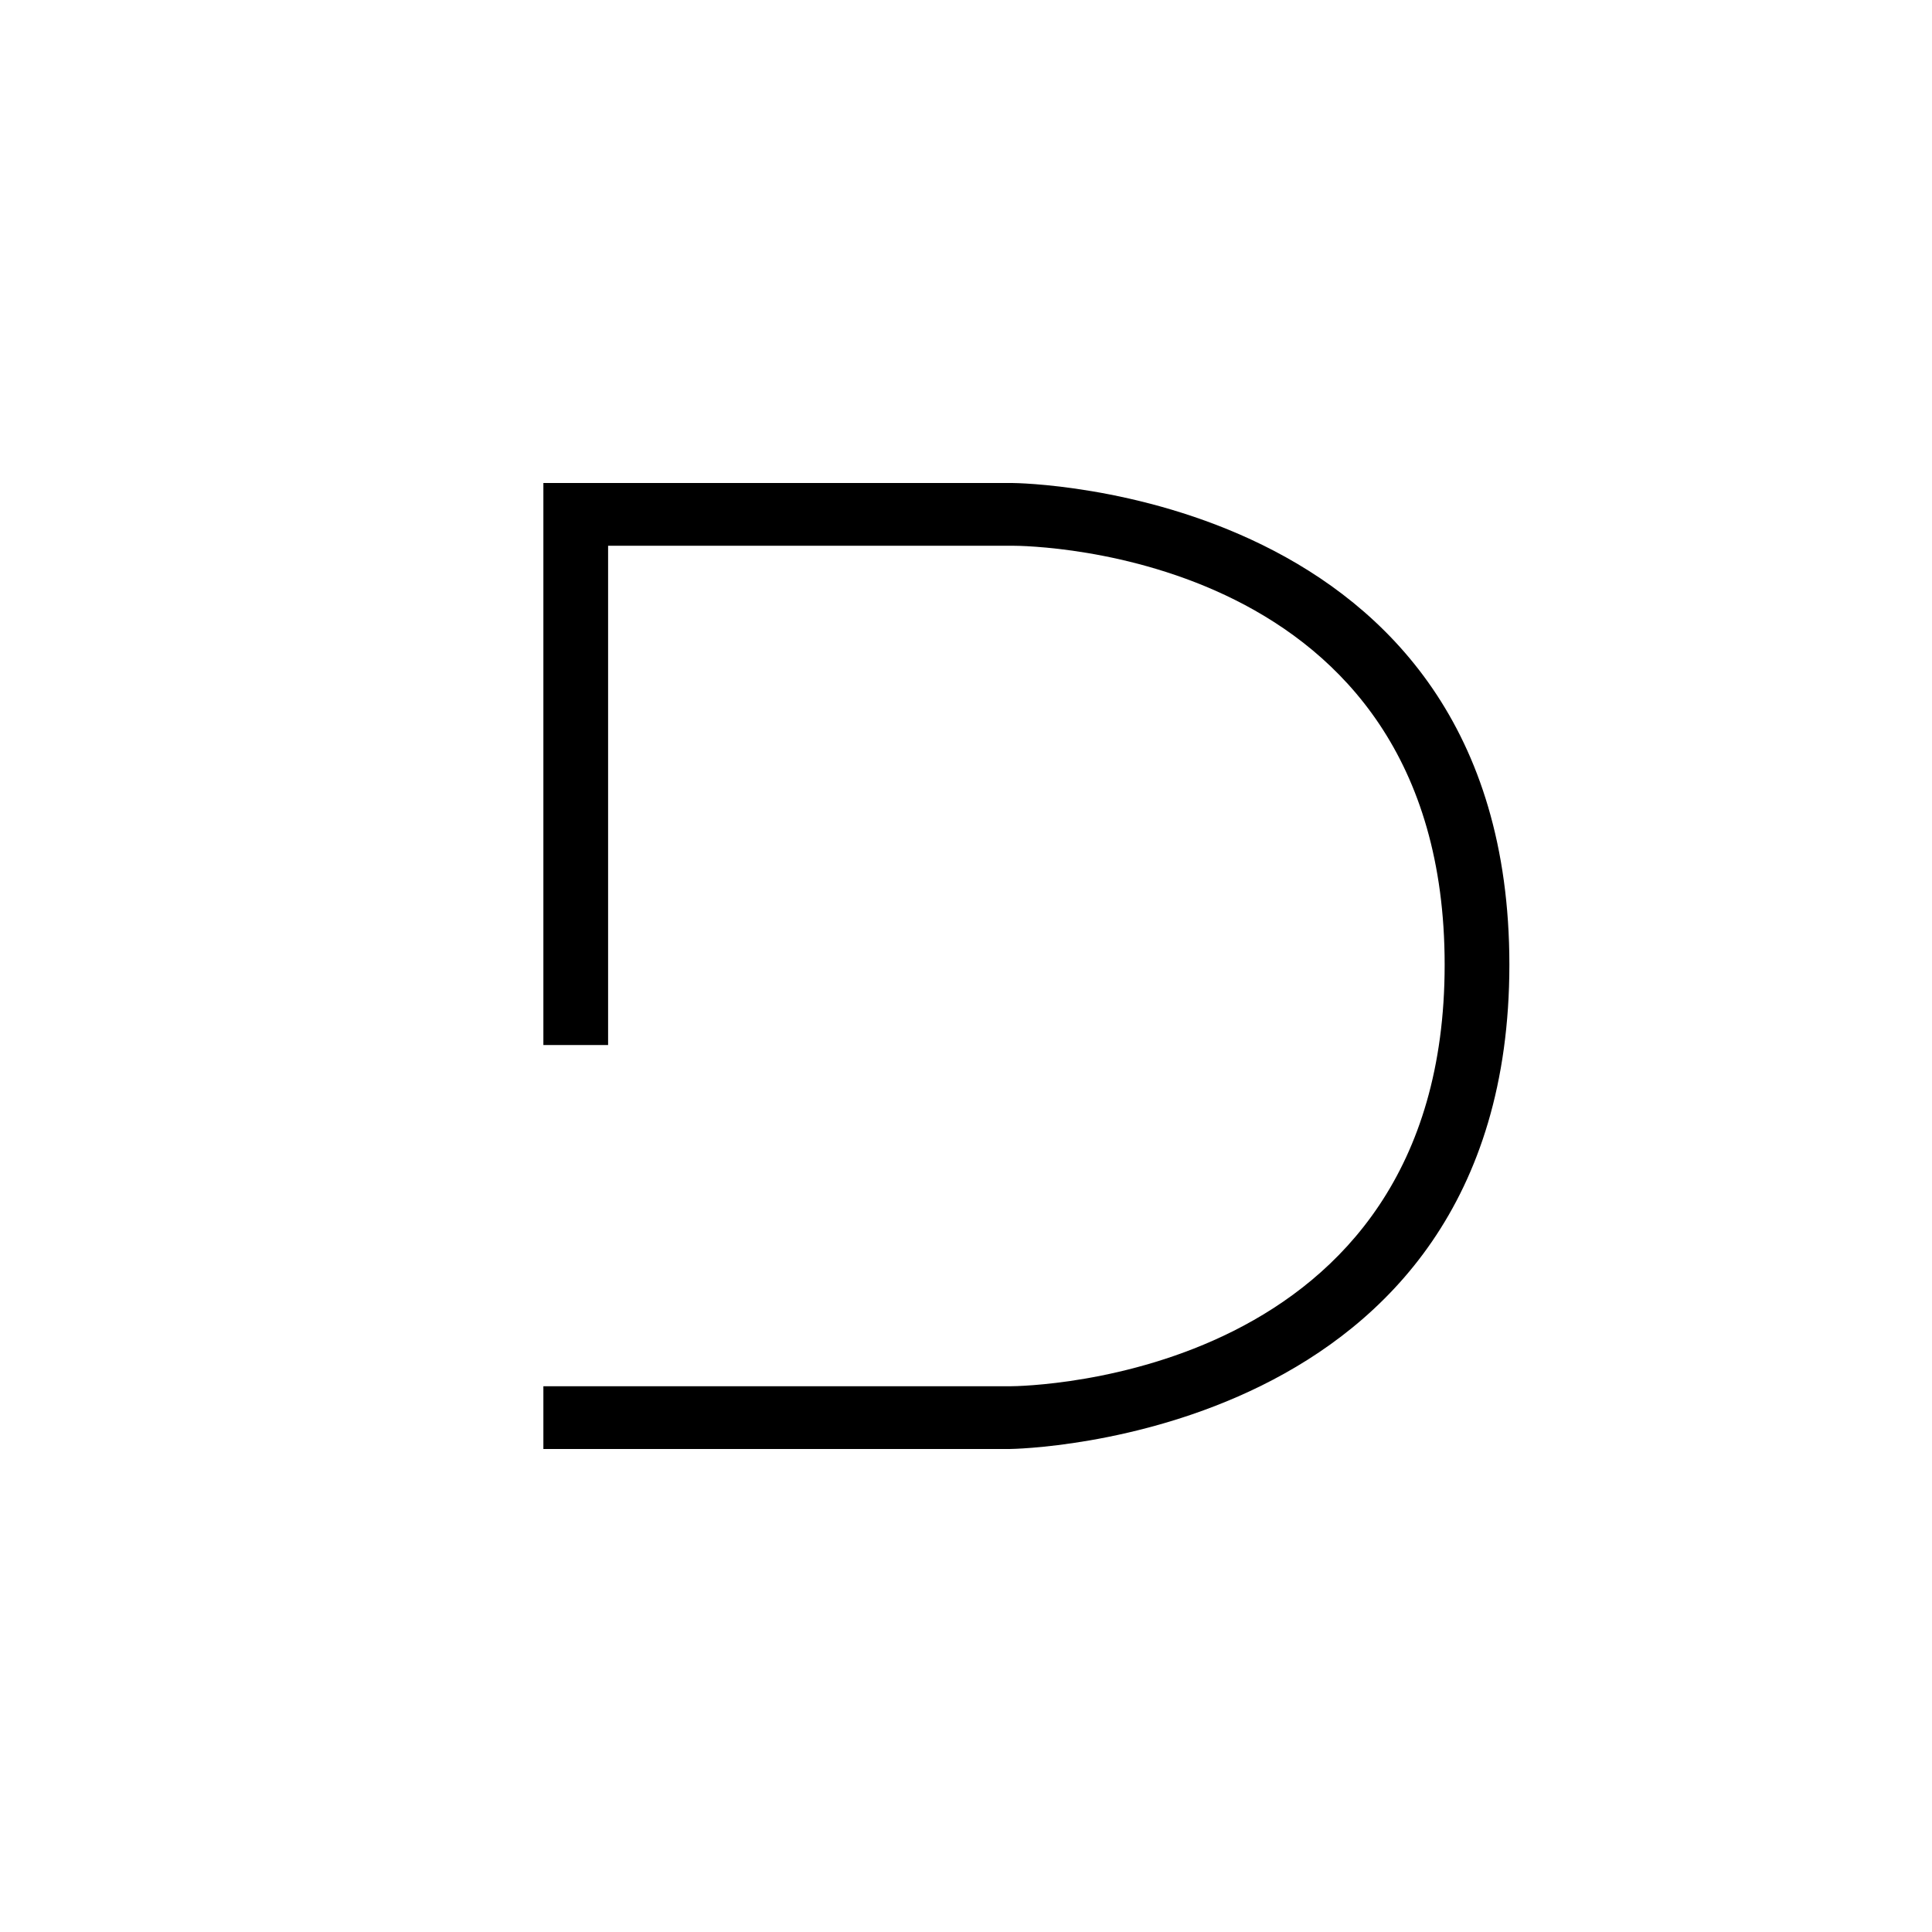 <?xml version="1.0" encoding="UTF-8"?> <svg xmlns="http://www.w3.org/2000/svg" width="32" height="32" viewBox="0 0 32 32" fill="none"><rect width="32" height="32" fill="white"></rect><path d="M16.764 8H9V17.309H10.072V9.039H16.764C17.064 9.039 23.928 9.122 23.928 15.979C23.928 22.836 17.021 22.961 16.721 22.961H9V24H16.721C16.807 24 25 23.875 25 15.979C25 8.083 16.85 8 16.764 8Z" fill="black"></path></svg> 